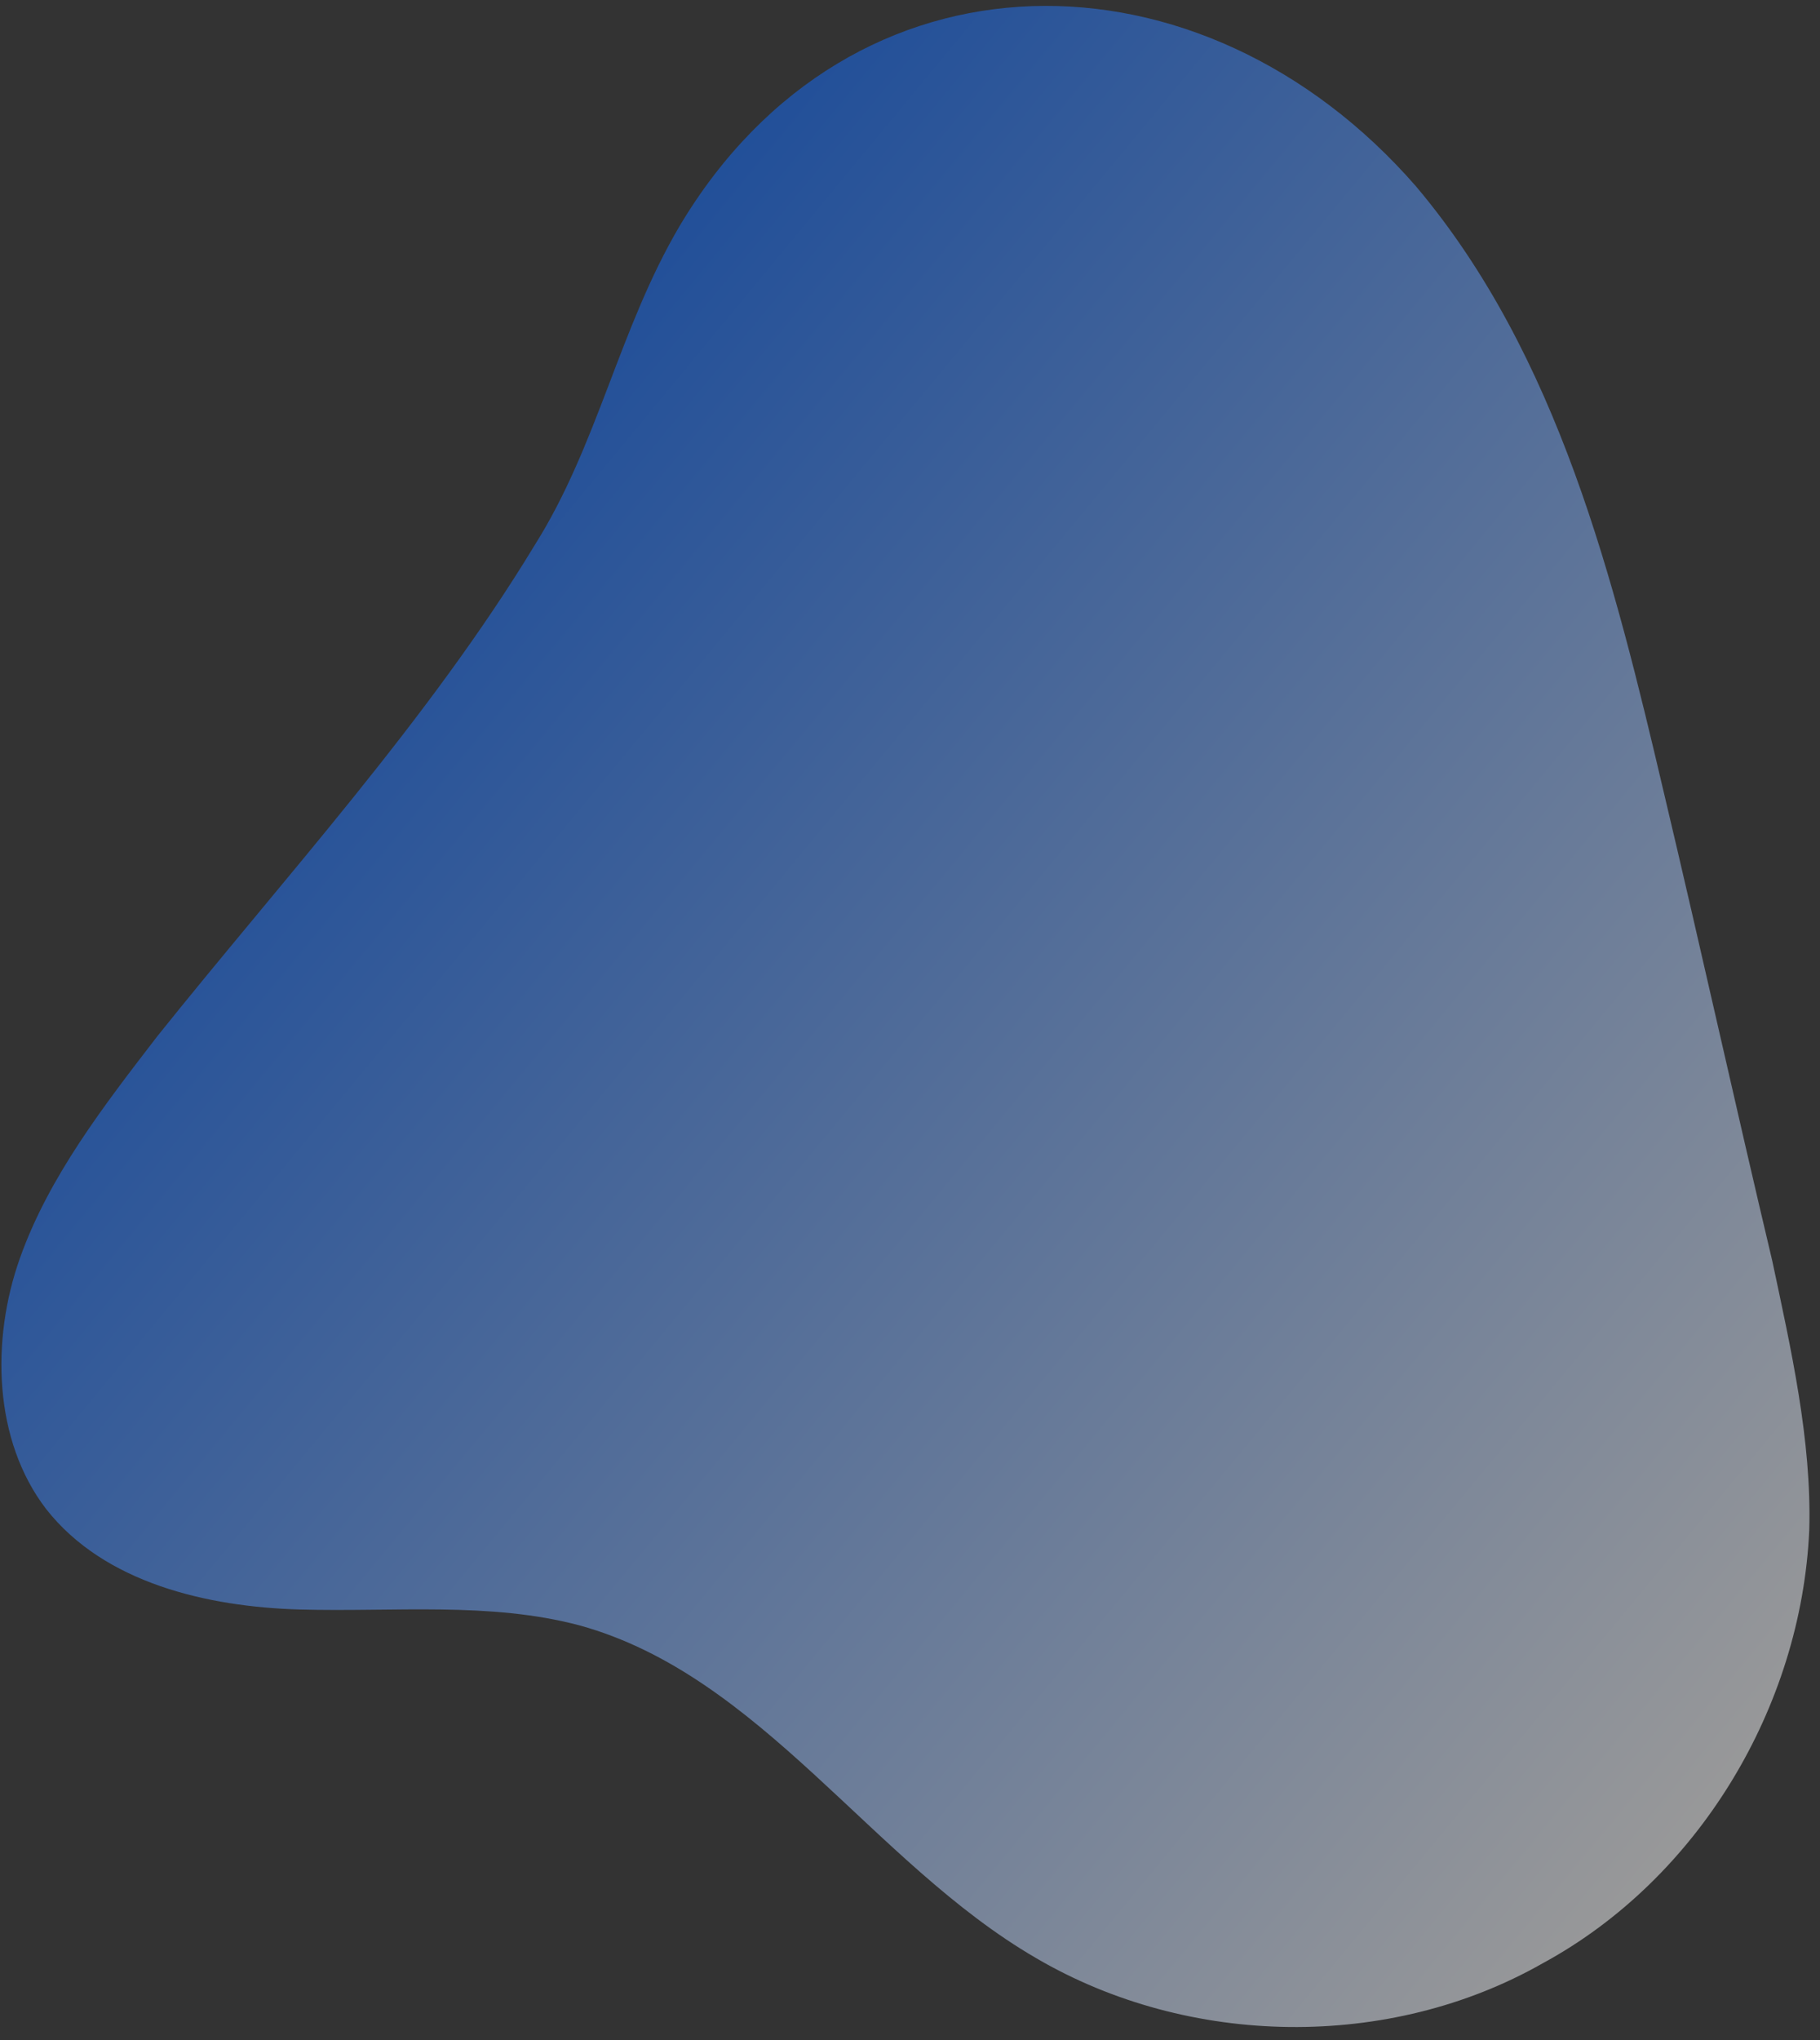 <svg width="83" height="93" viewBox="0 0 83 93" fill="none" xmlns="http://www.w3.org/2000/svg">
<rect x="0" y="0" width="83" height="93" fill="#333333" stroke="none"/>
<path opacity="0.5" d="M7.164 47.251C4.757 50.38 2.229 53.63 0.906 57.361C-0.418 61.092 -0.298 65.666 2.109 68.795C4.757 72.165 9.451 73.248 13.664 73.369C17.997 73.489 22.329 73.008 26.422 74.091C34.727 76.378 39.782 84.923 47.244 89.256C54.225 93.348 63.372 93.469 70.353 89.497C77.454 85.645 82.148 77.822 82.509 69.758C82.63 65.666 81.667 61.453 80.824 57.481C79.139 50.38 77.575 43.279 75.89 36.178C73.603 26.428 71.075 16.198 64.576 8.495C54.827 -2.699 38.819 -2.819 30.995 10.3C28.227 14.994 27.264 20.29 24.376 24.864C19.561 32.807 12.941 40.029 7.164 47.251Z" fill="url(#paint0_linear)"/>
<defs>
<linearGradient id="paint0_linear" x1="17.978" y1="25.77" x2="81.747" y2="78.493" gradientUnits="userSpaceOnUse">
<stop stop-color="#126DFF"/>
<stop offset="1" stop-color="white"/>
</linearGradient>
</defs>
</svg>